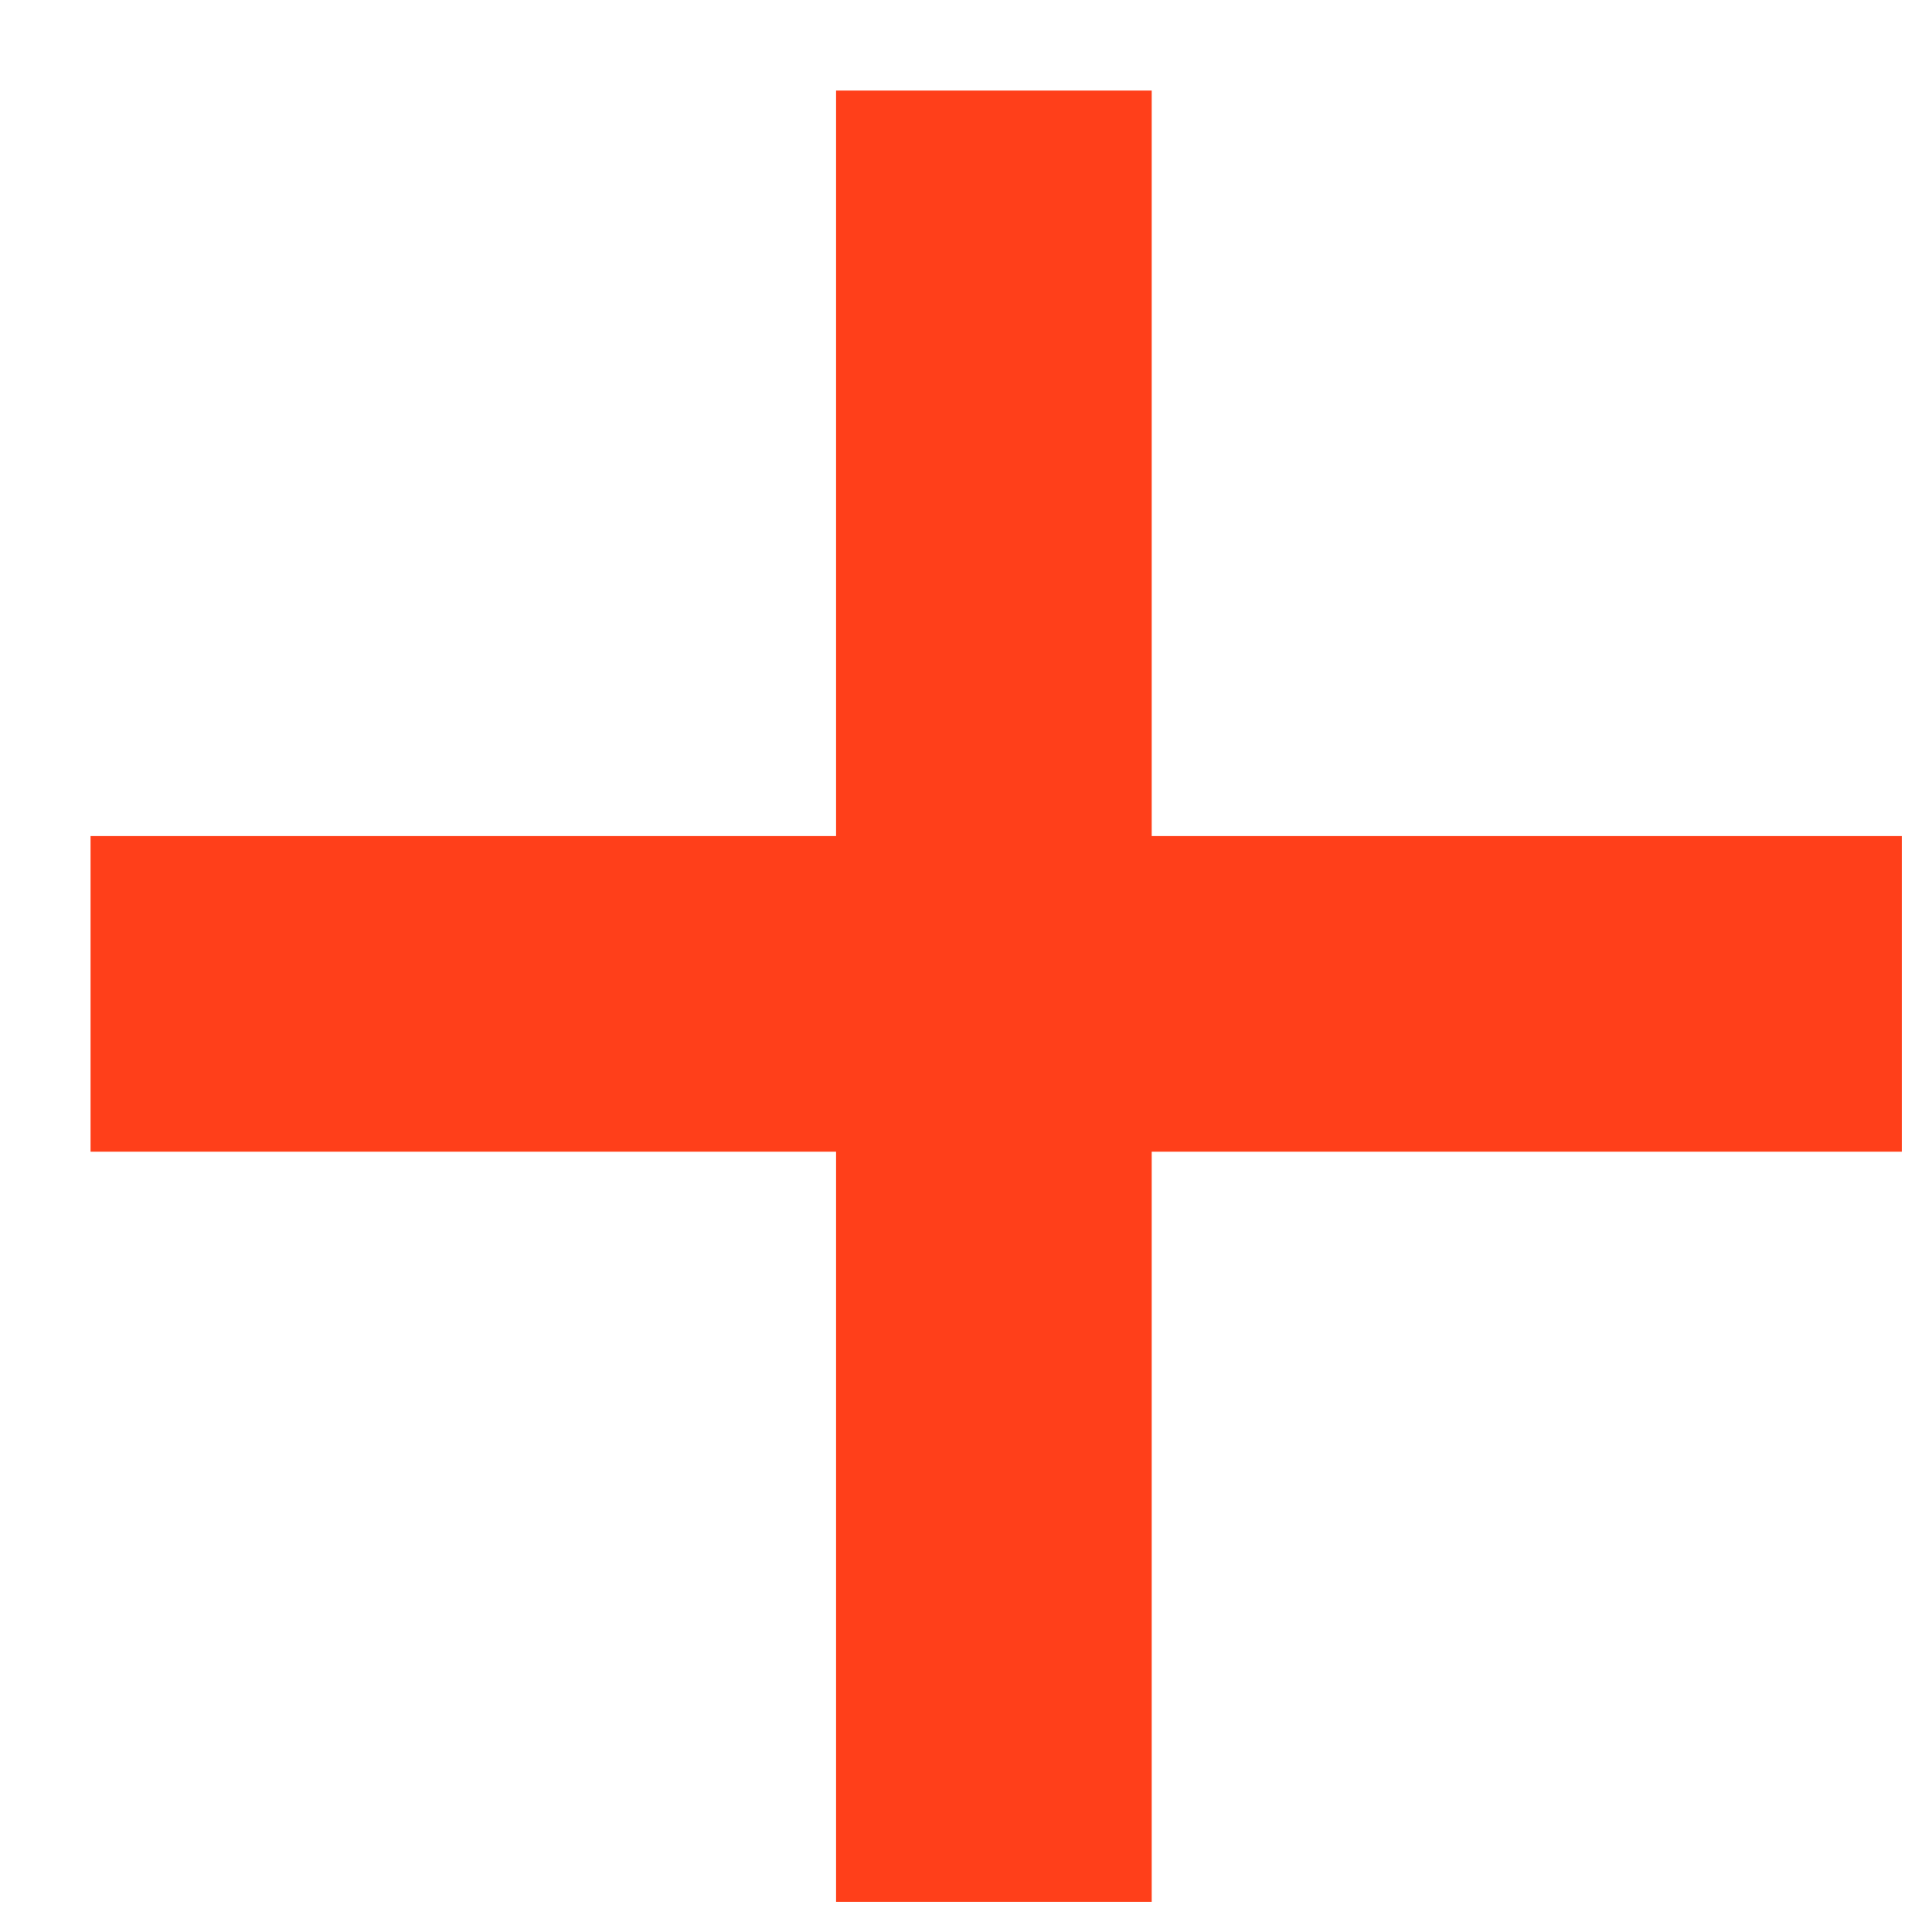 <?xml version="1.0" encoding="UTF-8"?> <svg xmlns="http://www.w3.org/2000/svg" width="16" height="16" viewBox="0 0 16 16" fill="none"><path d="M6.924 15.75V9.538H0.75V6.924H6.924V0.75H9.538V6.924H15.75V9.538H9.538V15.75H6.924Z" fill="#FF3F1A"></path></svg> 